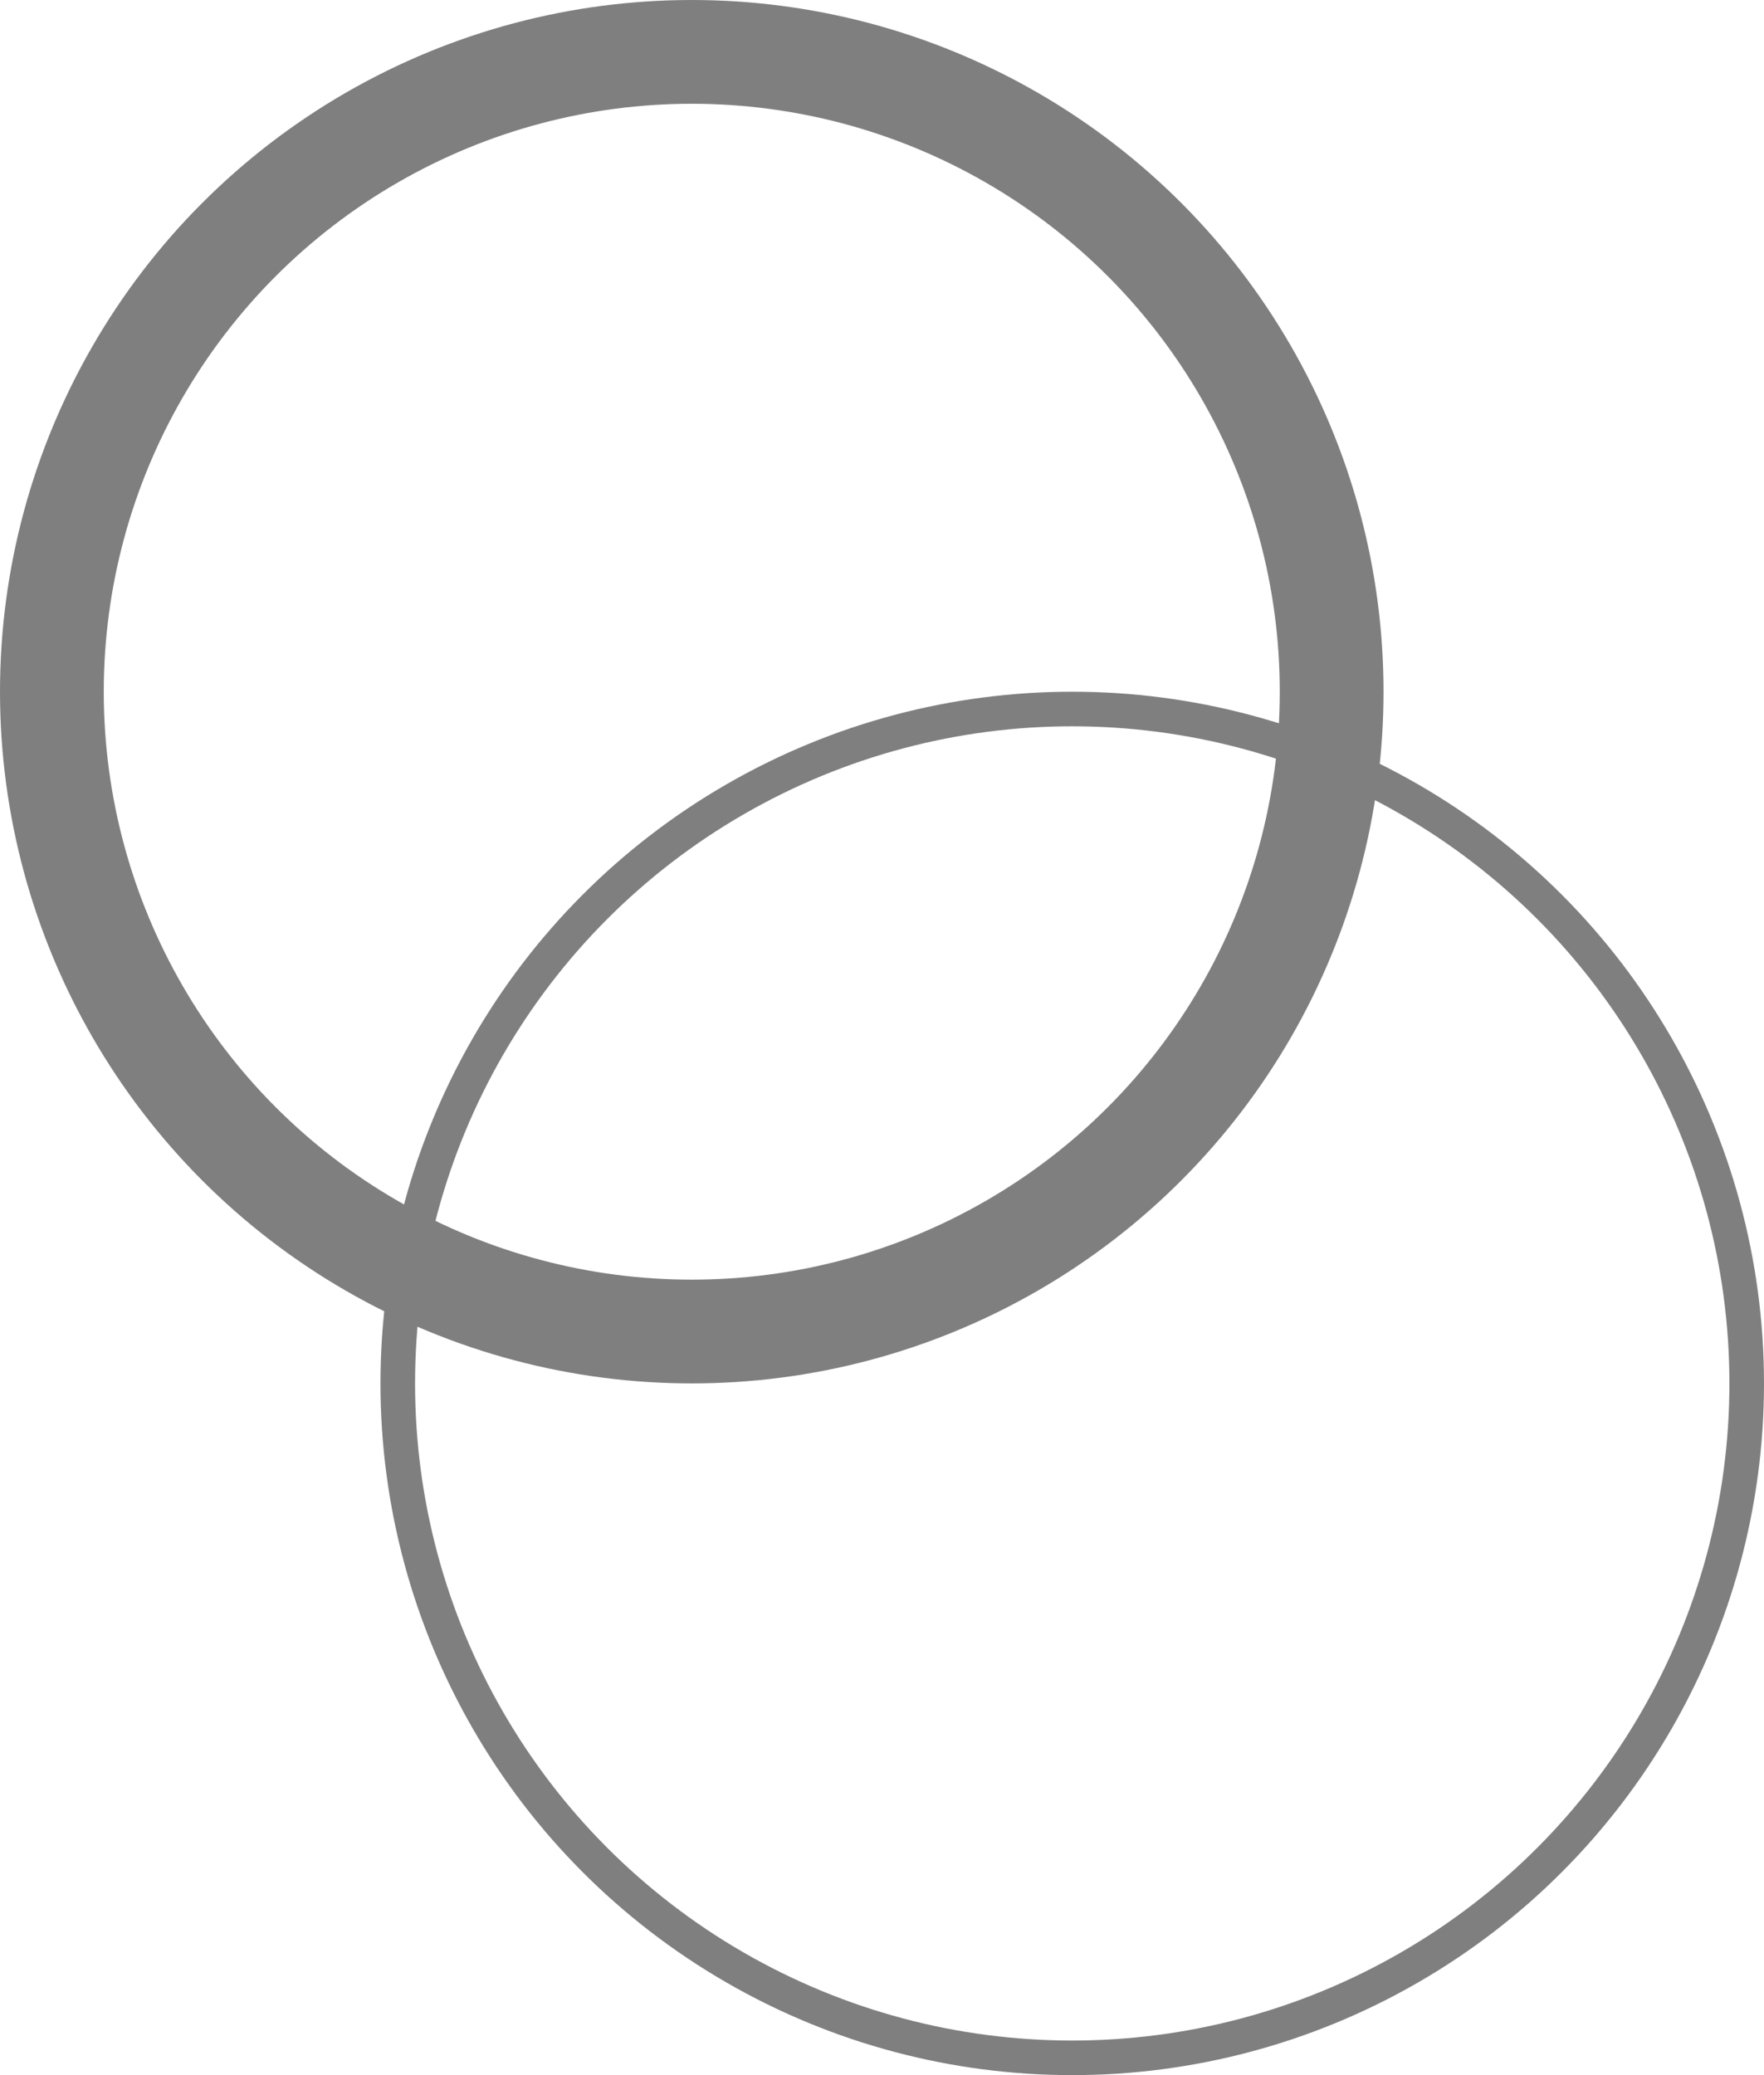 <svg width="51" height="60" viewBox="0 0 51 60" fill="none" xmlns="http://www.w3.org/2000/svg">
<g opacity="0.5">
<circle cx="20" cy="20" r="18.5" stroke="#E0305B" style="stroke:#E0305B;stroke:color(display-p3 0.878 0.188 0.357);stroke-opacity:1;" stroke-width="3"/>
<circle cx="31" cy="40" r="19.5" stroke="#E0305B" style="stroke:#E0305B;stroke:color(display-p3 0.878 0.188 0.357);stroke-opacity:1;"/>
</g>
</svg>
